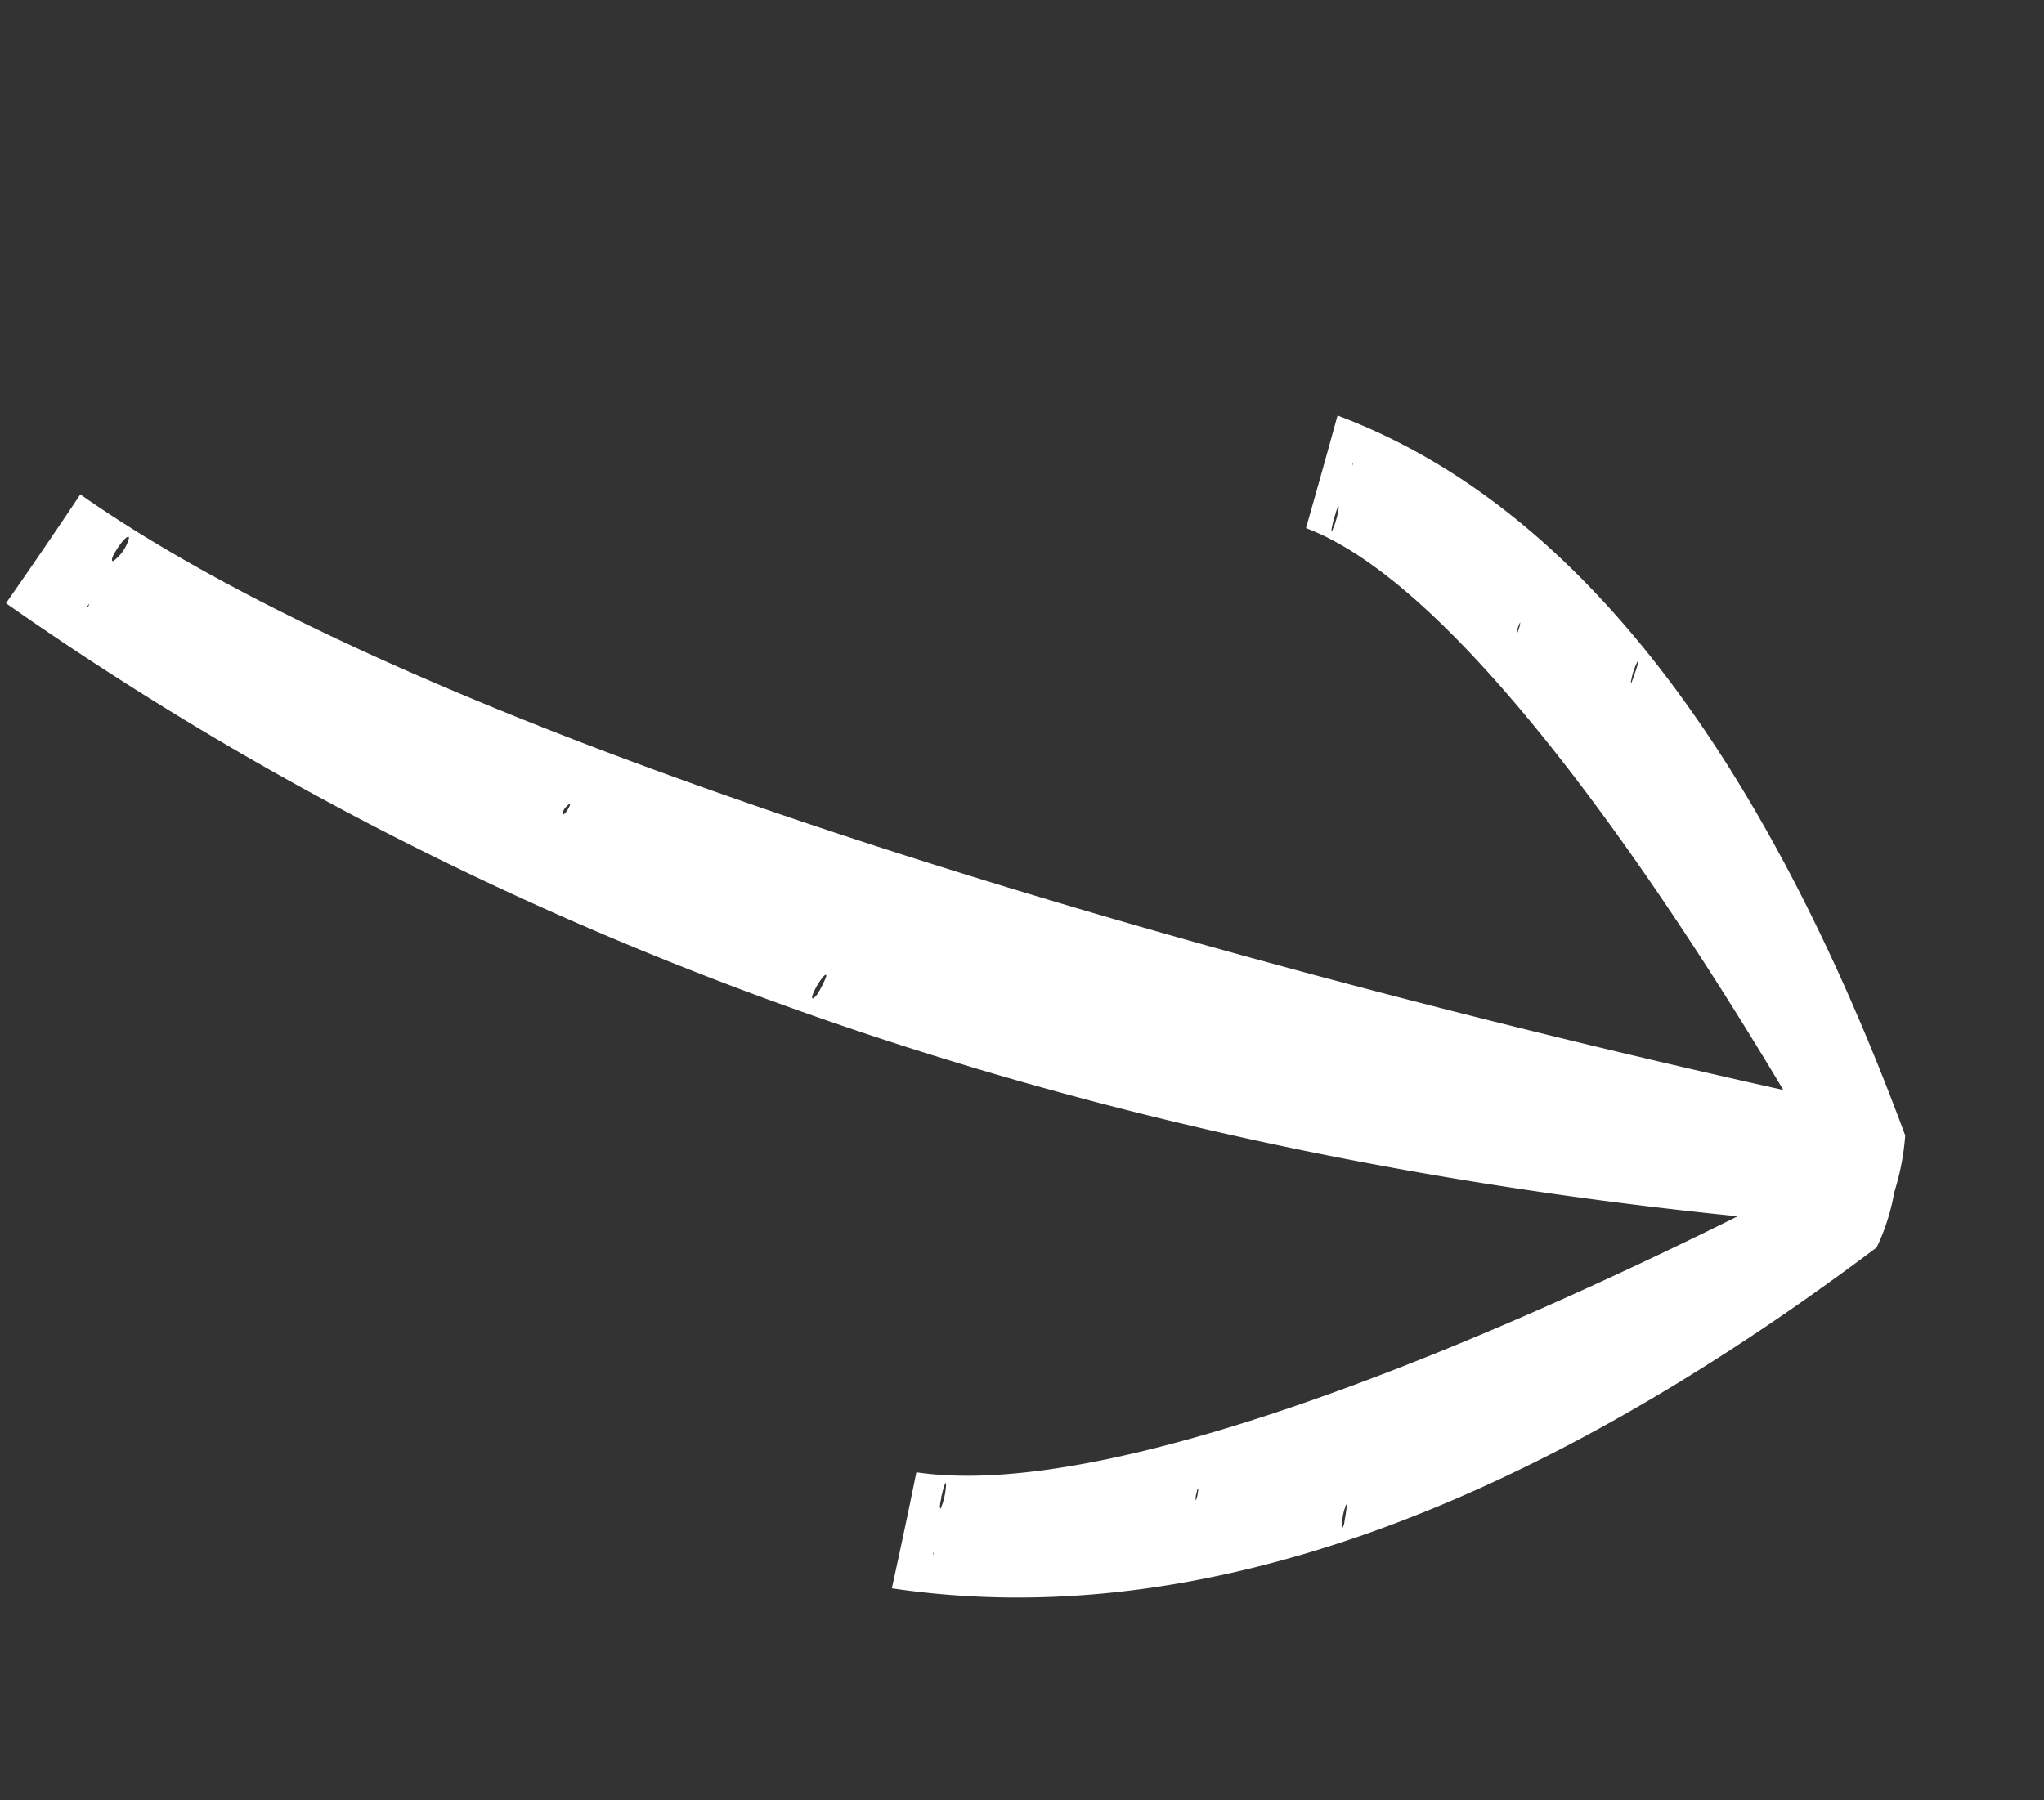 <svg xmlns="http://www.w3.org/2000/svg" width="44.542" height="39.241" viewBox="0 0 44.542 39.241">
  <rect x="0" y="0" width="44.542" height="39.241" fill="#333333" stroke="none"/>
  <g id="Groupe_5734" data-name="Groupe 5734" transform="translate(-1169.032 711.2) rotate(-76)">
    <path id="Tracé_8919" data-name="Tracé 8919" d="M39.712,0Q19.491,1.044.168,13.729a2.8,2.8,0,0,0-.135,1.6,2.666,2.666,0,0,0,.408,1.236s26-13,39.454-13.7c-.07-.926-.132-1.9-.183-2.859M20.677,4.514c0,.079-.015.115-.034.1a.12.12,0,0,1-.025-.053,2.388,2.388,0,0,1-.075-.391c0-.076.008-.126.025-.136.045-.022.111.269.108.48m6.687-.473c0,.027-.009.05-.014.073s-.03,0-.043-.1a.347.347,0,0,1,.008-.178c.006-.012.018.007.027.022a.274.274,0,0,1,.022.181M38.277,1.112l-.022-.058c.006-.012.019-.033.019-.033Zm.263,1.422c.01.205-.036.323-.08.2a.914.914,0,0,1-.032-.541c.019-.089.074-.02.093.118.005.037.008.075.013.111s0,.075.006.111" transform="matrix(0.407, -0.914, 0.914, 0.407, 944, 1001.855)" fill="#fff"/>
    <path id="Tracé_8920" data-name="Tracé 8920" d="M19.107,0Q9.378.943.081,12.4a4.618,4.618,0,0,0-.065,1.441,3.9,3.9,0,0,0,.2,1.117S12.724,3.217,19.2,2.583C19.162,1.746,19.132.87,19.107,0M9.949,4.078c0,.072-.007.1-.016.089a.16.16,0,0,1-.012-.047C9.9,4,9.9,3.918,9.885,3.766A.319.319,0,0,1,9.9,3.644a1.175,1.175,0,0,1,.052.434m3.217-.427c0,.024,0,.045-.007.066s-.014,0-.021-.088a.579.579,0,0,1,0-.161c0-.011.009.006.013.02a.445.445,0,0,1,.011.163M18.417,1,18.407.952c0-.011.009-.03.009-.03Zm.127,1.285c0,.185-.017.292-.039.182a1.52,1.52,0,0,1-.015-.489c.009-.08.035-.018.045.106,0,.033,0,.068.006.1s0,.067,0,.1" transform="translate(944 1008.591) rotate(-90)" fill="#fff"/>
    <path id="Tracé_8921" data-name="Tracé 8921" d="M15.867,14.756Q7.788,13.826.067,2.523A5.392,5.392,0,0,1,.013,1.1,4.487,4.487,0,0,1,.176,0S10.567,11.583,15.94,12.208c-.028.825-.053,1.69-.073,2.548M8.262,10.734c0-.071-.006-.1-.013-.088a.182.182,0,0,0-.01.047c-.015.119-.021.2-.03.348a.37.37,0,0,0,.01.121,1.362,1.362,0,0,0,.043-.428m2.672.422c0-.024,0-.044-.006-.065s-.012,0-.017.087a.677.677,0,0,0,0,.159c0,.011.007-.006.011-.02a.519.519,0,0,0,.009-.161m4.361,2.61-.009.051c0,.011.008.029.008.029ZM15.4,12.5c0-.183-.014-.288-.032-.18a1.777,1.777,0,0,0-.013.482c.008.079.029.017.037-.1,0-.033,0-.067.005-.1s0-.066,0-.1" transform="translate(956.397 1008.591) rotate(-90)" fill="#fff"/>
  </g>
</svg>
